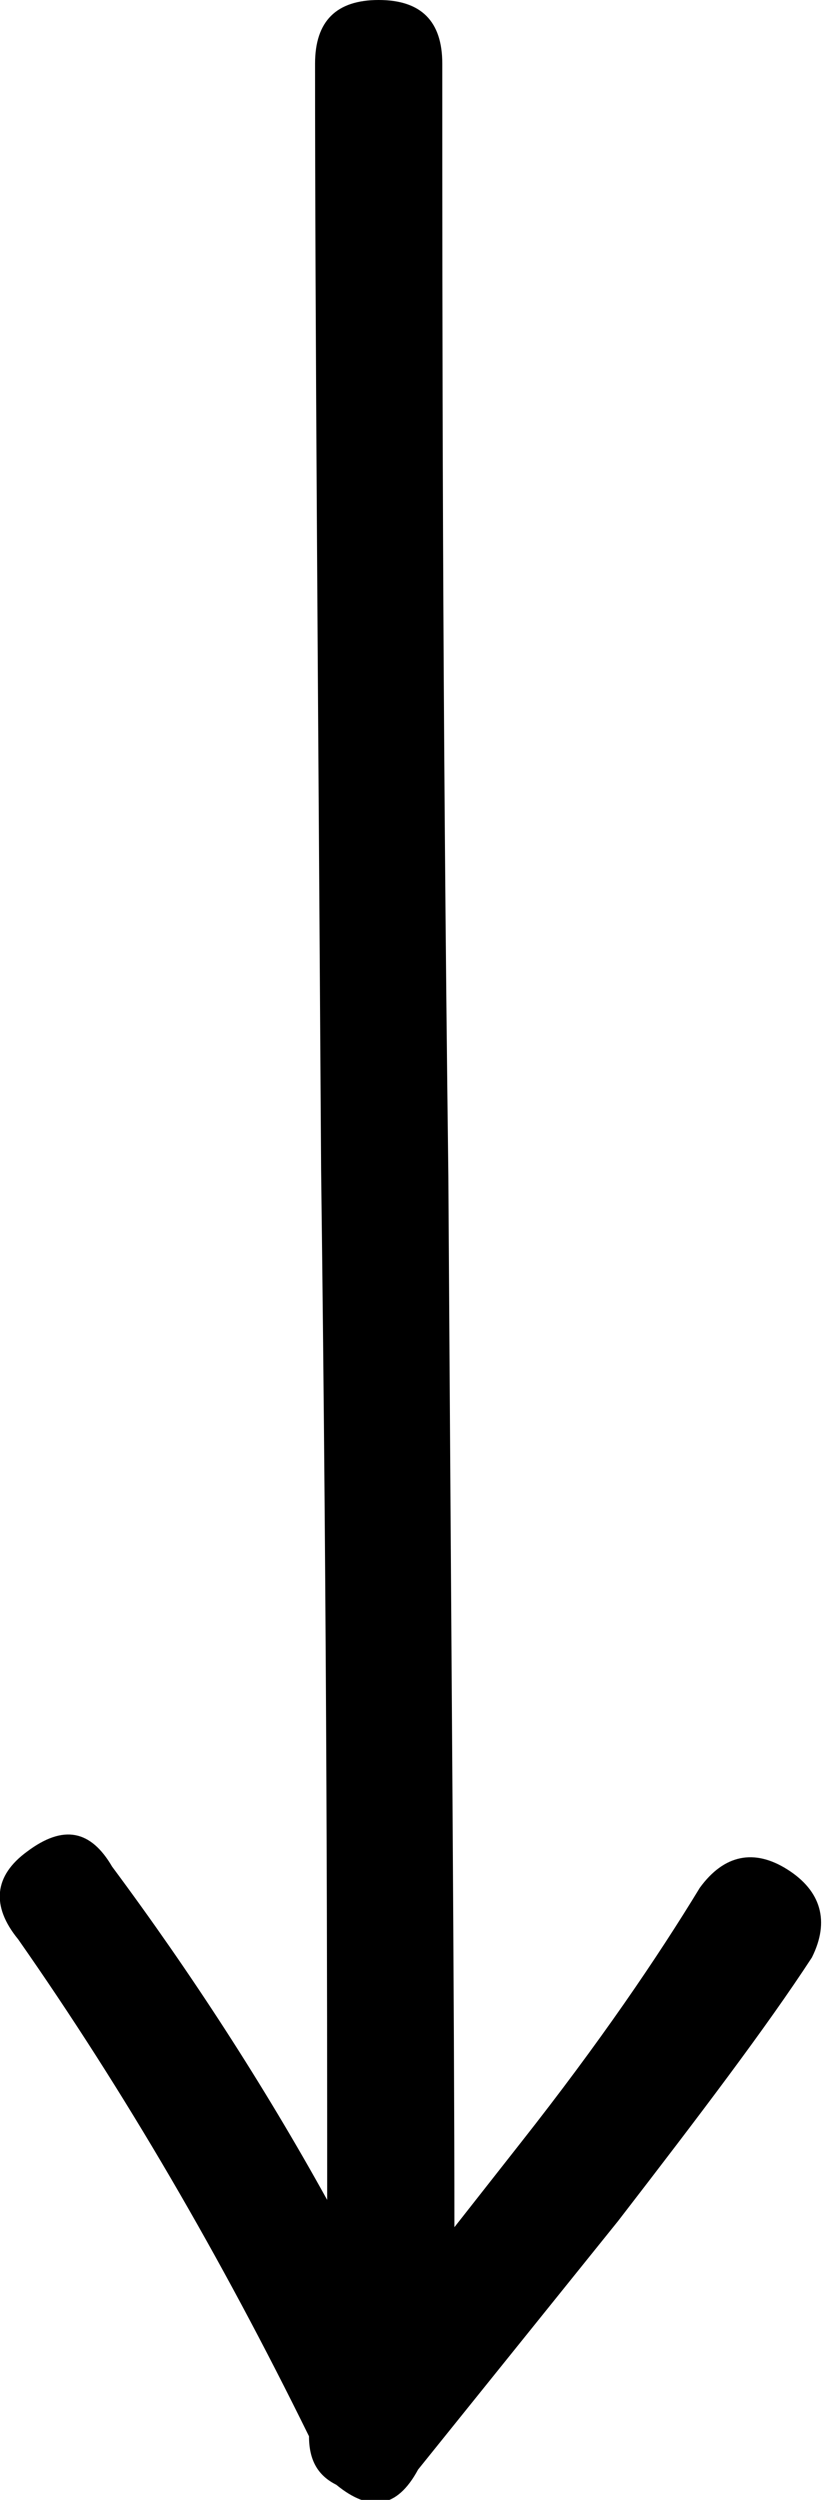 <?xml version="1.0" encoding="utf-8"?>
<!-- Generator: Adobe Illustrator 23.0.4, SVG Export Plug-In . SVG Version: 6.00 Build 0)  -->
<svg version="1.1" id="Layer_1" xmlns="http://www.w3.org/2000/svg" xmlns:xlink="http://www.w3.org/1999/xlink" x="0px" y="0px"
	 viewBox="0 0 27.2 82.5" style="enable-background:new 0 0 27.2 82.5;" xml:space="preserve">
<path d="M0.9,61.1c-1.1,0.8-1.2,1.8-0.3,2.9c3.5,5,6.7,10.5,9.6,16.4c0,0.8,0.3,1.3,0.9,1.6c1.1,0.9,2,0.8,2.7-0.5l6.6-8.2
	c2.7-3.5,4.9-6.4,6.4-8.7c0.6-1.2,0.3-2.2-0.8-2.9c-1.1-0.7-2.1-0.5-2.9,0.6c-1.4,2.3-3.3,5.1-5.9,8.4L15,73.5
	c0-7.2-0.1-18.7-0.2-34.7c-0.2-16-0.2-28.2-0.2-36.7c0-1.4-0.7-2.1-2.1-2.1c-1.4,0-2.1,0.7-2.1,2.1c0,8.5,0.1,20.7,0.2,36.5
	c0.2,15.8,0.2,27.2,0.2,34c-2.1-3.8-4.5-7.5-7.1-11C3,60.4,2.1,60.2,0.9,61.1z"/>
</svg>
